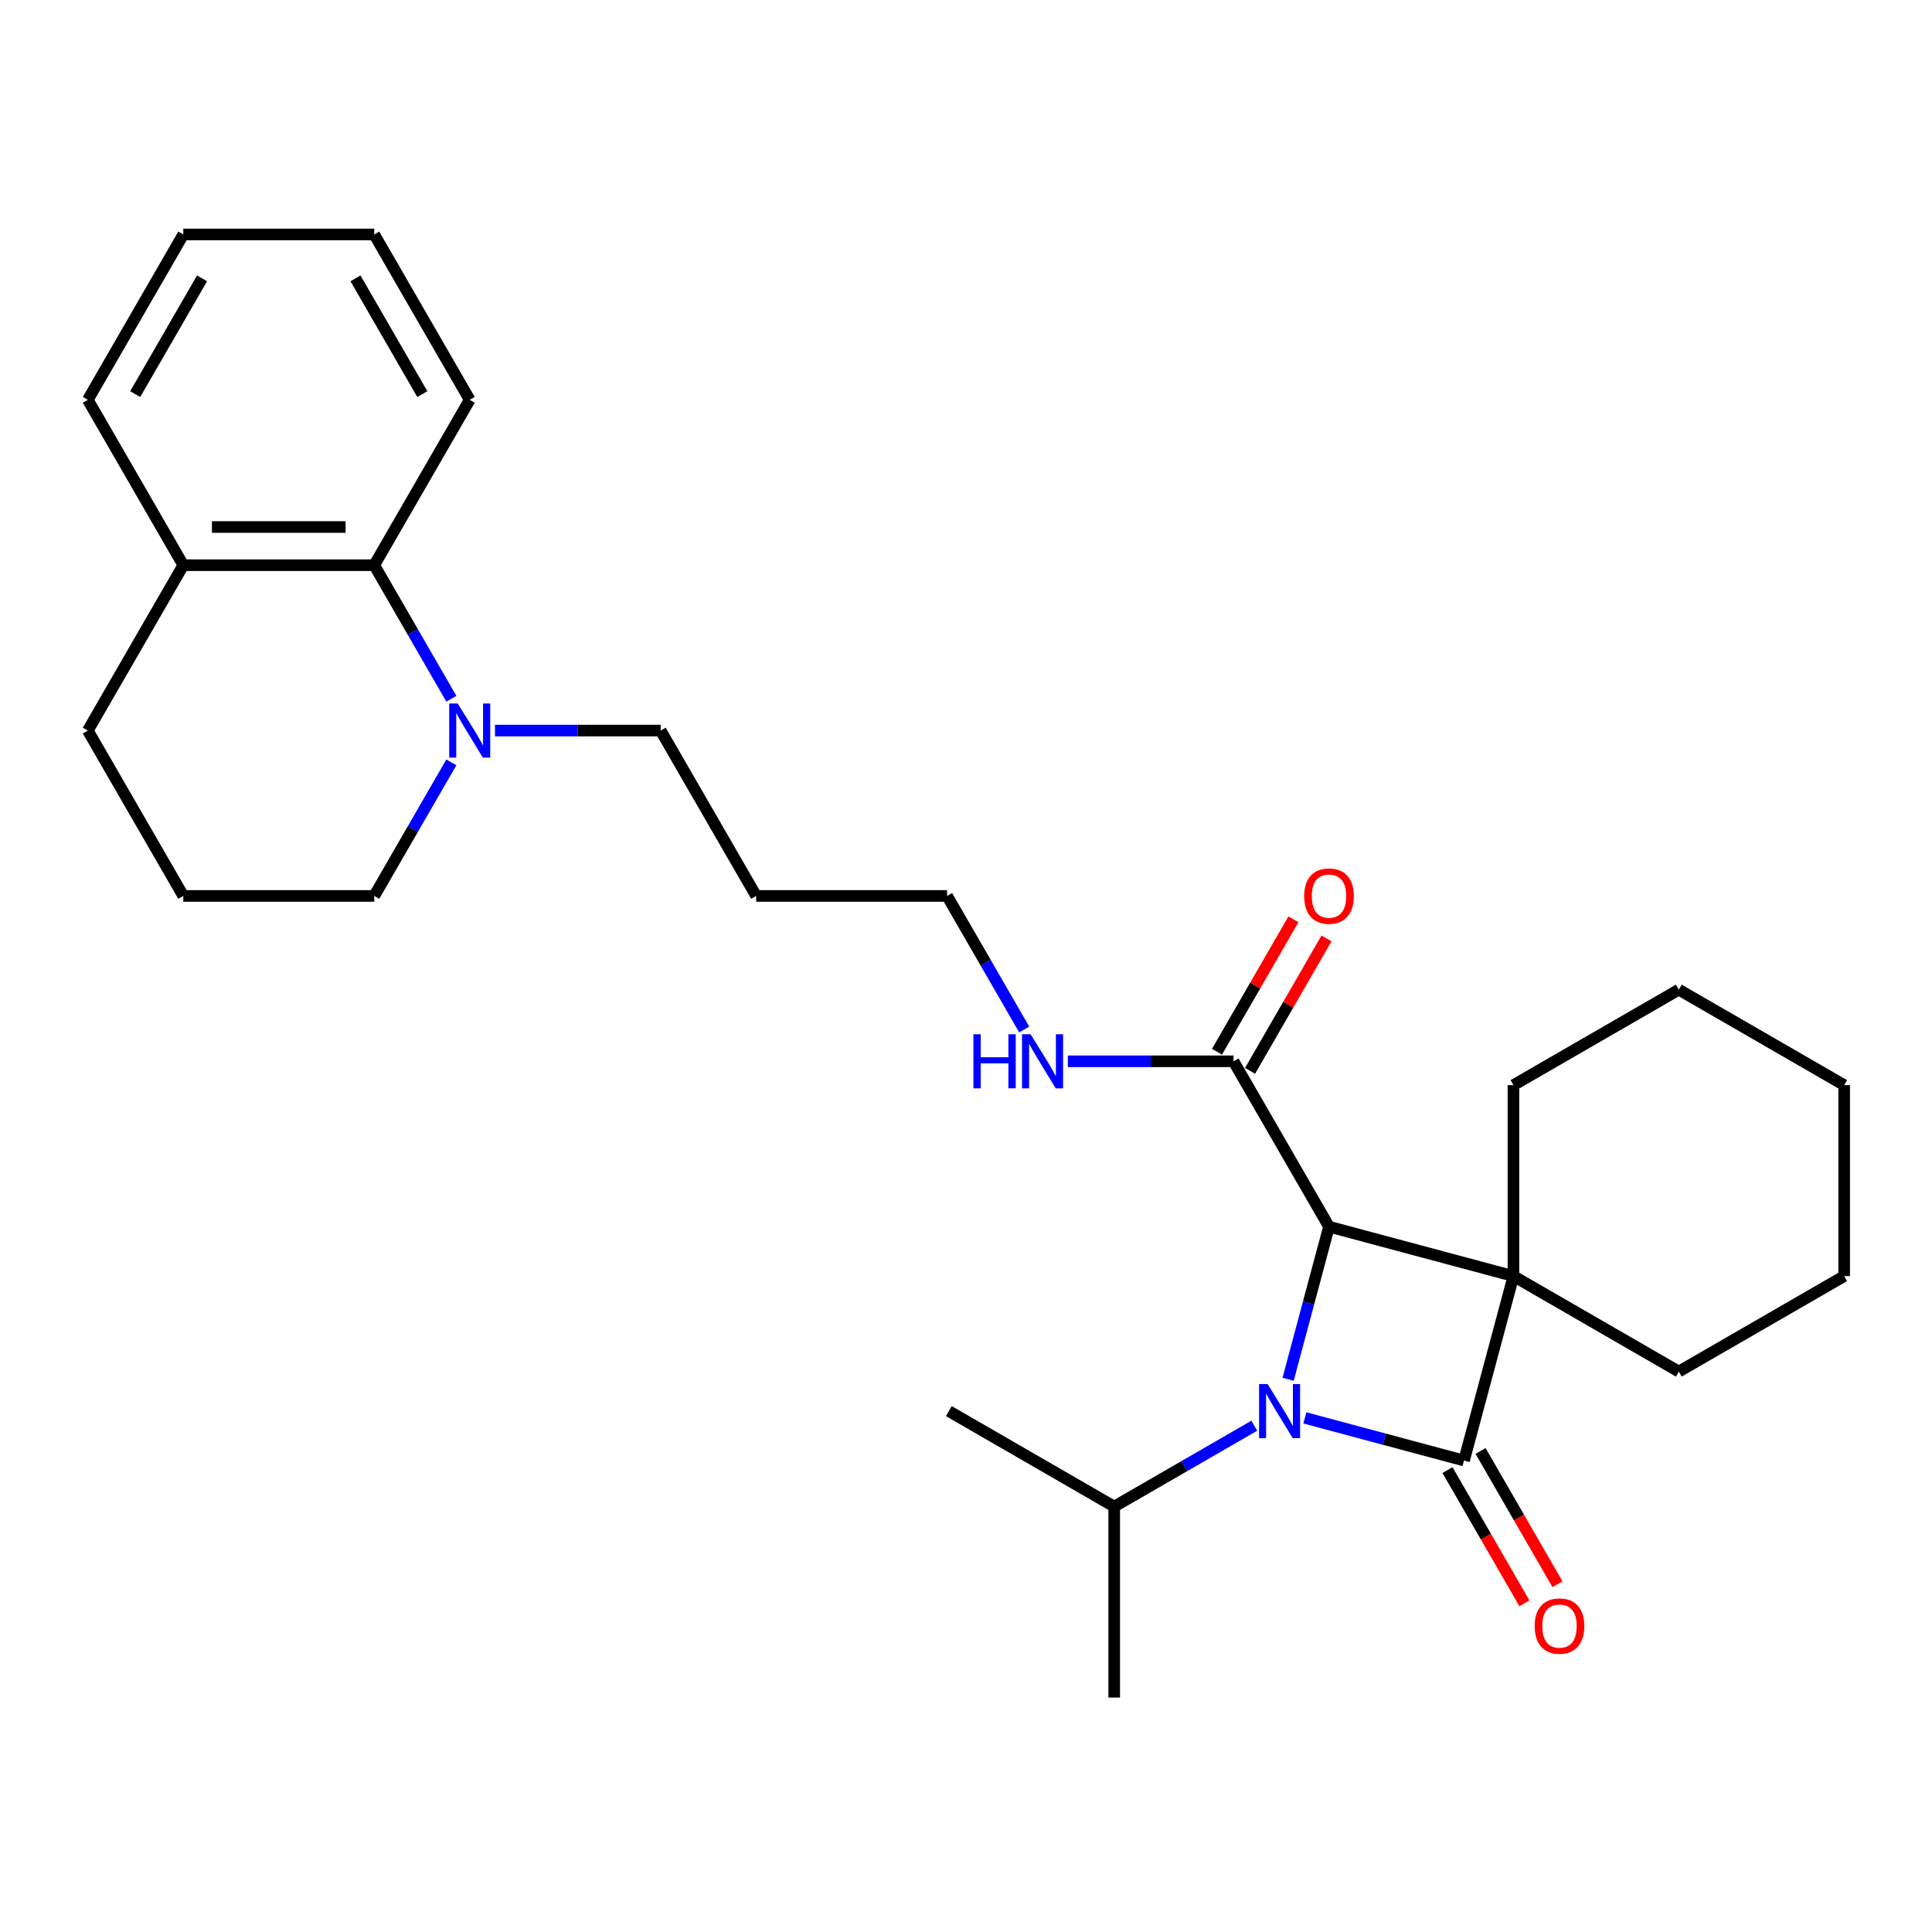 <?xml version='1.0' encoding='iso-8859-1'?>
<svg version='1.1' baseProfile='full'
              xmlns='http://www.w3.org/2000/svg'
                      xmlns:rdkit='http://www.rdkit.org/xml'
                      xmlns:xlink='http://www.w3.org/1999/xlink'
                  xml:space='preserve'
width='1000px' height='1000px' viewBox='0 0 1000 1000'>
<!-- END OF HEADER -->
<rect style='opacity:1.0;fill:#FFFFFF;stroke:none' width='1000' height='1000' x='0' y='0'> </rect>
<path class='bond-0' d='M 783.357,660.503 L 757.776,755.971' style='fill:none;fill-rule:evenodd;stroke:#000000;stroke-width:6px;stroke-linecap:butt;stroke-linejoin:miter;stroke-opacity:1' />
<path class='bond-2' d='M 783.357,660.503 L 687.888,634.922' style='fill:none;fill-rule:evenodd;stroke:#000000;stroke-width:6px;stroke-linecap:butt;stroke-linejoin:miter;stroke-opacity:1' />
<path class='bond-10' d='M 783.357,660.503 L 783.357,561.667' style='fill:none;fill-rule:evenodd;stroke:#000000;stroke-width:6px;stroke-linecap:butt;stroke-linejoin:miter;stroke-opacity:1' />
<path class='bond-11' d='M 783.357,660.503 L 868.951,709.921' style='fill:none;fill-rule:evenodd;stroke:#000000;stroke-width:6px;stroke-linecap:butt;stroke-linejoin:miter;stroke-opacity:1' />
<path class='bond-6' d='M 749.216,760.913 L 769.126,795.398' style='fill:none;fill-rule:evenodd;stroke:#000000;stroke-width:6px;stroke-linecap:butt;stroke-linejoin:miter;stroke-opacity:1' />
<path class='bond-6' d='M 769.126,795.398 L 789.036,829.883' style='fill:none;fill-rule:evenodd;stroke:#FF0000;stroke-width:6px;stroke-linecap:butt;stroke-linejoin:miter;stroke-opacity:1' />
<path class='bond-6' d='M 766.335,751.029 L 786.245,785.514' style='fill:none;fill-rule:evenodd;stroke:#000000;stroke-width:6px;stroke-linecap:butt;stroke-linejoin:miter;stroke-opacity:1' />
<path class='bond-6' d='M 786.245,785.514 L 806.155,820' style='fill:none;fill-rule:evenodd;stroke:#FF0000;stroke-width:6px;stroke-linecap:butt;stroke-linejoin:miter;stroke-opacity:1' />
<path class='bond-28' d='M 757.776,755.971 L 716.585,744.934' style='fill:none;fill-rule:evenodd;stroke:#000000;stroke-width:6px;stroke-linecap:butt;stroke-linejoin:miter;stroke-opacity:1' />
<path class='bond-28' d='M 716.585,744.934 L 675.394,733.897' style='fill:none;fill-rule:evenodd;stroke:#0000FF;stroke-width:6px;stroke-linecap:butt;stroke-linejoin:miter;stroke-opacity:1' />
<path class='bond-1' d='M 666.72,713.924 L 677.304,674.423' style='fill:none;fill-rule:evenodd;stroke:#0000FF;stroke-width:6px;stroke-linecap:butt;stroke-linejoin:miter;stroke-opacity:1' />
<path class='bond-1' d='M 677.304,674.423 L 687.888,634.922' style='fill:none;fill-rule:evenodd;stroke:#000000;stroke-width:6px;stroke-linecap:butt;stroke-linejoin:miter;stroke-opacity:1' />
<path class='bond-7' d='M 649.222,737.946 L 612.968,758.877' style='fill:none;fill-rule:evenodd;stroke:#0000FF;stroke-width:6px;stroke-linecap:butt;stroke-linejoin:miter;stroke-opacity:1' />
<path class='bond-7' d='M 612.968,758.877 L 576.713,779.808' style='fill:none;fill-rule:evenodd;stroke:#000000;stroke-width:6px;stroke-linecap:butt;stroke-linejoin:miter;stroke-opacity:1' />
<path class='bond-3' d='M 687.888,634.922 L 638.47,549.328' style='fill:none;fill-rule:evenodd;stroke:#000000;stroke-width:6px;stroke-linecap:butt;stroke-linejoin:miter;stroke-opacity:1' />
<path class='bond-8' d='M 647.03,554.27 L 666.814,520.002' style='fill:none;fill-rule:evenodd;stroke:#000000;stroke-width:6px;stroke-linecap:butt;stroke-linejoin:miter;stroke-opacity:1' />
<path class='bond-8' d='M 666.814,520.002 L 686.599,485.734' style='fill:none;fill-rule:evenodd;stroke:#FF0000;stroke-width:6px;stroke-linecap:butt;stroke-linejoin:miter;stroke-opacity:1' />
<path class='bond-8' d='M 629.911,544.386 L 649.695,510.118' style='fill:none;fill-rule:evenodd;stroke:#000000;stroke-width:6px;stroke-linecap:butt;stroke-linejoin:miter;stroke-opacity:1' />
<path class='bond-8' d='M 649.695,510.118 L 669.48,475.851' style='fill:none;fill-rule:evenodd;stroke:#FF0000;stroke-width:6px;stroke-linecap:butt;stroke-linejoin:miter;stroke-opacity:1' />
<path class='bond-12' d='M 638.47,549.328 L 595.595,549.328' style='fill:none;fill-rule:evenodd;stroke:#000000;stroke-width:6px;stroke-linecap:butt;stroke-linejoin:miter;stroke-opacity:1' />
<path class='bond-12' d='M 595.595,549.328 L 552.72,549.328' style='fill:none;fill-rule:evenodd;stroke:#0000FF;stroke-width:6px;stroke-linecap:butt;stroke-linejoin:miter;stroke-opacity:1' />
<path class='bond-4' d='M 256.212,378.139 L 299.087,378.139' style='fill:none;fill-rule:evenodd;stroke:#0000FF;stroke-width:6px;stroke-linecap:butt;stroke-linejoin:miter;stroke-opacity:1' />
<path class='bond-4' d='M 299.087,378.139 L 341.962,378.139' style='fill:none;fill-rule:evenodd;stroke:#000000;stroke-width:6px;stroke-linecap:butt;stroke-linejoin:miter;stroke-opacity:1' />
<path class='bond-5' d='M 233.62,361.673 L 213.664,327.109' style='fill:none;fill-rule:evenodd;stroke:#0000FF;stroke-width:6px;stroke-linecap:butt;stroke-linejoin:miter;stroke-opacity:1' />
<path class='bond-5' d='M 213.664,327.109 L 193.708,292.544' style='fill:none;fill-rule:evenodd;stroke:#000000;stroke-width:6px;stroke-linecap:butt;stroke-linejoin:miter;stroke-opacity:1' />
<path class='bond-14' d='M 233.62,394.605 L 213.664,429.169' style='fill:none;fill-rule:evenodd;stroke:#0000FF;stroke-width:6px;stroke-linecap:butt;stroke-linejoin:miter;stroke-opacity:1' />
<path class='bond-14' d='M 213.664,429.169 L 193.708,463.733' style='fill:none;fill-rule:evenodd;stroke:#000000;stroke-width:6px;stroke-linecap:butt;stroke-linejoin:miter;stroke-opacity:1' />
<path class='bond-9' d='M 193.708,292.544 L 94.873,292.544' style='fill:none;fill-rule:evenodd;stroke:#000000;stroke-width:6px;stroke-linecap:butt;stroke-linejoin:miter;stroke-opacity:1' />
<path class='bond-9' d='M 178.883,272.777 L 109.698,272.777' style='fill:none;fill-rule:evenodd;stroke:#000000;stroke-width:6px;stroke-linecap:butt;stroke-linejoin:miter;stroke-opacity:1' />
<path class='bond-17' d='M 193.708,292.544 L 243.126,206.95' style='fill:none;fill-rule:evenodd;stroke:#000000;stroke-width:6px;stroke-linecap:butt;stroke-linejoin:miter;stroke-opacity:1' />
<path class='bond-21' d='M 576.713,779.808 L 576.713,878.644' style='fill:none;fill-rule:evenodd;stroke:#000000;stroke-width:6px;stroke-linecap:butt;stroke-linejoin:miter;stroke-opacity:1' />
<path class='bond-22' d='M 576.713,779.808 L 491.119,730.391' style='fill:none;fill-rule:evenodd;stroke:#000000;stroke-width:6px;stroke-linecap:butt;stroke-linejoin:miter;stroke-opacity:1' />
<path class='bond-20' d='M 94.873,292.544 L 45.455,206.95' style='fill:none;fill-rule:evenodd;stroke:#000000;stroke-width:6px;stroke-linecap:butt;stroke-linejoin:miter;stroke-opacity:1' />
<path class='bond-30' d='M 94.873,292.544 L 45.455,378.139' style='fill:none;fill-rule:evenodd;stroke:#000000;stroke-width:6px;stroke-linecap:butt;stroke-linejoin:miter;stroke-opacity:1' />
<path class='bond-23' d='M 783.357,561.667 L 868.951,512.249' style='fill:none;fill-rule:evenodd;stroke:#000000;stroke-width:6px;stroke-linecap:butt;stroke-linejoin:miter;stroke-opacity:1' />
<path class='bond-24' d='M 868.951,709.921 L 954.545,660.503' style='fill:none;fill-rule:evenodd;stroke:#000000;stroke-width:6px;stroke-linecap:butt;stroke-linejoin:miter;stroke-opacity:1' />
<path class='bond-18' d='M 530.128,532.862 L 510.172,498.298' style='fill:none;fill-rule:evenodd;stroke:#0000FF;stroke-width:6px;stroke-linecap:butt;stroke-linejoin:miter;stroke-opacity:1' />
<path class='bond-18' d='M 510.172,498.298 L 490.216,463.733' style='fill:none;fill-rule:evenodd;stroke:#000000;stroke-width:6px;stroke-linecap:butt;stroke-linejoin:miter;stroke-opacity:1' />
<path class='bond-13' d='M 341.962,378.139 L 391.38,463.733' style='fill:none;fill-rule:evenodd;stroke:#000000;stroke-width:6px;stroke-linecap:butt;stroke-linejoin:miter;stroke-opacity:1' />
<path class='bond-16' d='M 193.708,463.733 L 94.873,463.733' style='fill:none;fill-rule:evenodd;stroke:#000000;stroke-width:6px;stroke-linecap:butt;stroke-linejoin:miter;stroke-opacity:1' />
<path class='bond-15' d='M 391.38,463.733 L 490.216,463.733' style='fill:none;fill-rule:evenodd;stroke:#000000;stroke-width:6px;stroke-linecap:butt;stroke-linejoin:miter;stroke-opacity:1' />
<path class='bond-19' d='M 94.873,463.733 L 45.455,378.139' style='fill:none;fill-rule:evenodd;stroke:#000000;stroke-width:6px;stroke-linecap:butt;stroke-linejoin:miter;stroke-opacity:1' />
<path class='bond-25' d='M 243.126,206.95 L 193.708,121.356' style='fill:none;fill-rule:evenodd;stroke:#000000;stroke-width:6px;stroke-linecap:butt;stroke-linejoin:miter;stroke-opacity:1' />
<path class='bond-25' d='M 218.595,203.994 L 184.002,144.078' style='fill:none;fill-rule:evenodd;stroke:#000000;stroke-width:6px;stroke-linecap:butt;stroke-linejoin:miter;stroke-opacity:1' />
<path class='bond-31' d='M 45.455,206.95 L 94.873,121.356' style='fill:none;fill-rule:evenodd;stroke:#000000;stroke-width:6px;stroke-linecap:butt;stroke-linejoin:miter;stroke-opacity:1' />
<path class='bond-31' d='M 69.986,203.994 L 104.579,144.078' style='fill:none;fill-rule:evenodd;stroke:#000000;stroke-width:6px;stroke-linecap:butt;stroke-linejoin:miter;stroke-opacity:1' />
<path class='bond-29' d='M 868.951,512.249 L 954.545,561.667' style='fill:none;fill-rule:evenodd;stroke:#000000;stroke-width:6px;stroke-linecap:butt;stroke-linejoin:miter;stroke-opacity:1' />
<path class='bond-27' d='M 954.545,660.503 L 954.545,561.667' style='fill:none;fill-rule:evenodd;stroke:#000000;stroke-width:6px;stroke-linecap:butt;stroke-linejoin:miter;stroke-opacity:1' />
<path class='bond-26' d='M 193.708,121.356 L 94.873,121.356' style='fill:none;fill-rule:evenodd;stroke:#000000;stroke-width:6px;stroke-linecap:butt;stroke-linejoin:miter;stroke-opacity:1' />
<path  class='atom-2' d='M 656.121 716.395
L 665.293 731.221
Q 666.202 732.683, 667.665 735.332
Q 669.127 737.981, 669.206 738.139
L 669.206 716.395
L 672.923 716.395
L 672.923 744.386
L 669.088 744.386
L 659.244 728.177
Q 658.097 726.279, 656.872 724.105
Q 655.686 721.93, 655.33 721.258
L 655.33 744.386
L 651.693 744.386
L 651.693 716.395
L 656.121 716.395
' fill='#0000FF'/>
<path  class='atom-5' d='M 236.939 364.144
L 246.111 378.969
Q 247.021 380.432, 248.483 383.081
Q 249.946 385.73, 250.025 385.888
L 250.025 364.144
L 253.741 364.144
L 253.741 392.134
L 249.907 392.134
L 240.063 375.925
Q 238.916 374.027, 237.691 371.853
Q 236.504 369.679, 236.149 369.006
L 236.149 392.134
L 232.511 392.134
L 232.511 364.144
L 236.939 364.144
' fill='#0000FF'/>
<path  class='atom-7' d='M 794.345 841.645
Q 794.345 834.924, 797.666 831.168
Q 800.987 827.412, 807.194 827.412
Q 813.401 827.412, 816.722 831.168
Q 820.043 834.924, 820.043 841.645
Q 820.043 848.445, 816.682 852.319
Q 813.322 856.154, 807.194 856.154
Q 801.027 856.154, 797.666 852.319
Q 794.345 848.484, 794.345 841.645
M 807.194 852.991
Q 811.464 852.991, 813.757 850.145
Q 816.089 847.259, 816.089 841.645
Q 816.089 836.149, 813.757 833.382
Q 811.464 830.575, 807.194 830.575
Q 802.924 830.575, 800.592 833.342
Q 798.299 836.11, 798.299 841.645
Q 798.299 847.298, 800.592 850.145
Q 802.924 852.991, 807.194 852.991
' fill='#FF0000'/>
<path  class='atom-9' d='M 675.04 463.812
Q 675.04 457.092, 678.361 453.336
Q 681.681 449.58, 687.888 449.58
Q 694.095 449.58, 697.416 453.336
Q 700.737 457.092, 700.737 463.812
Q 700.737 470.612, 697.377 474.487
Q 694.016 478.322, 687.888 478.322
Q 681.721 478.322, 678.361 474.487
Q 675.04 470.652, 675.04 463.812
M 687.888 475.159
Q 692.158 475.159, 694.451 472.312
Q 696.784 469.426, 696.784 463.812
Q 696.784 458.317, 694.451 455.55
Q 692.158 452.743, 687.888 452.743
Q 683.619 452.743, 681.286 455.51
Q 678.993 458.278, 678.993 463.812
Q 678.993 469.466, 681.286 472.312
Q 683.619 475.159, 687.888 475.159
' fill='#FF0000'/>
<path  class='atom-13' d='M 503.836 535.333
L 507.631 535.333
L 507.631 547.233
L 521.943 547.233
L 521.943 535.333
L 525.738 535.333
L 525.738 563.323
L 521.943 563.323
L 521.943 550.395
L 507.631 550.395
L 507.631 563.323
L 503.836 563.323
L 503.836 535.333
' fill='#0000FF'/>
<path  class='atom-13' d='M 533.447 535.333
L 542.619 550.158
Q 543.529 551.621, 544.991 554.27
Q 546.454 556.918, 546.533 557.077
L 546.533 535.333
L 550.249 535.333
L 550.249 563.323
L 546.415 563.323
L 536.57 547.114
Q 535.424 545.216, 534.198 543.042
Q 533.012 540.867, 532.657 540.195
L 532.657 563.323
L 529.019 563.323
L 529.019 535.333
L 533.447 535.333
' fill='#0000FF'/>
</svg>
